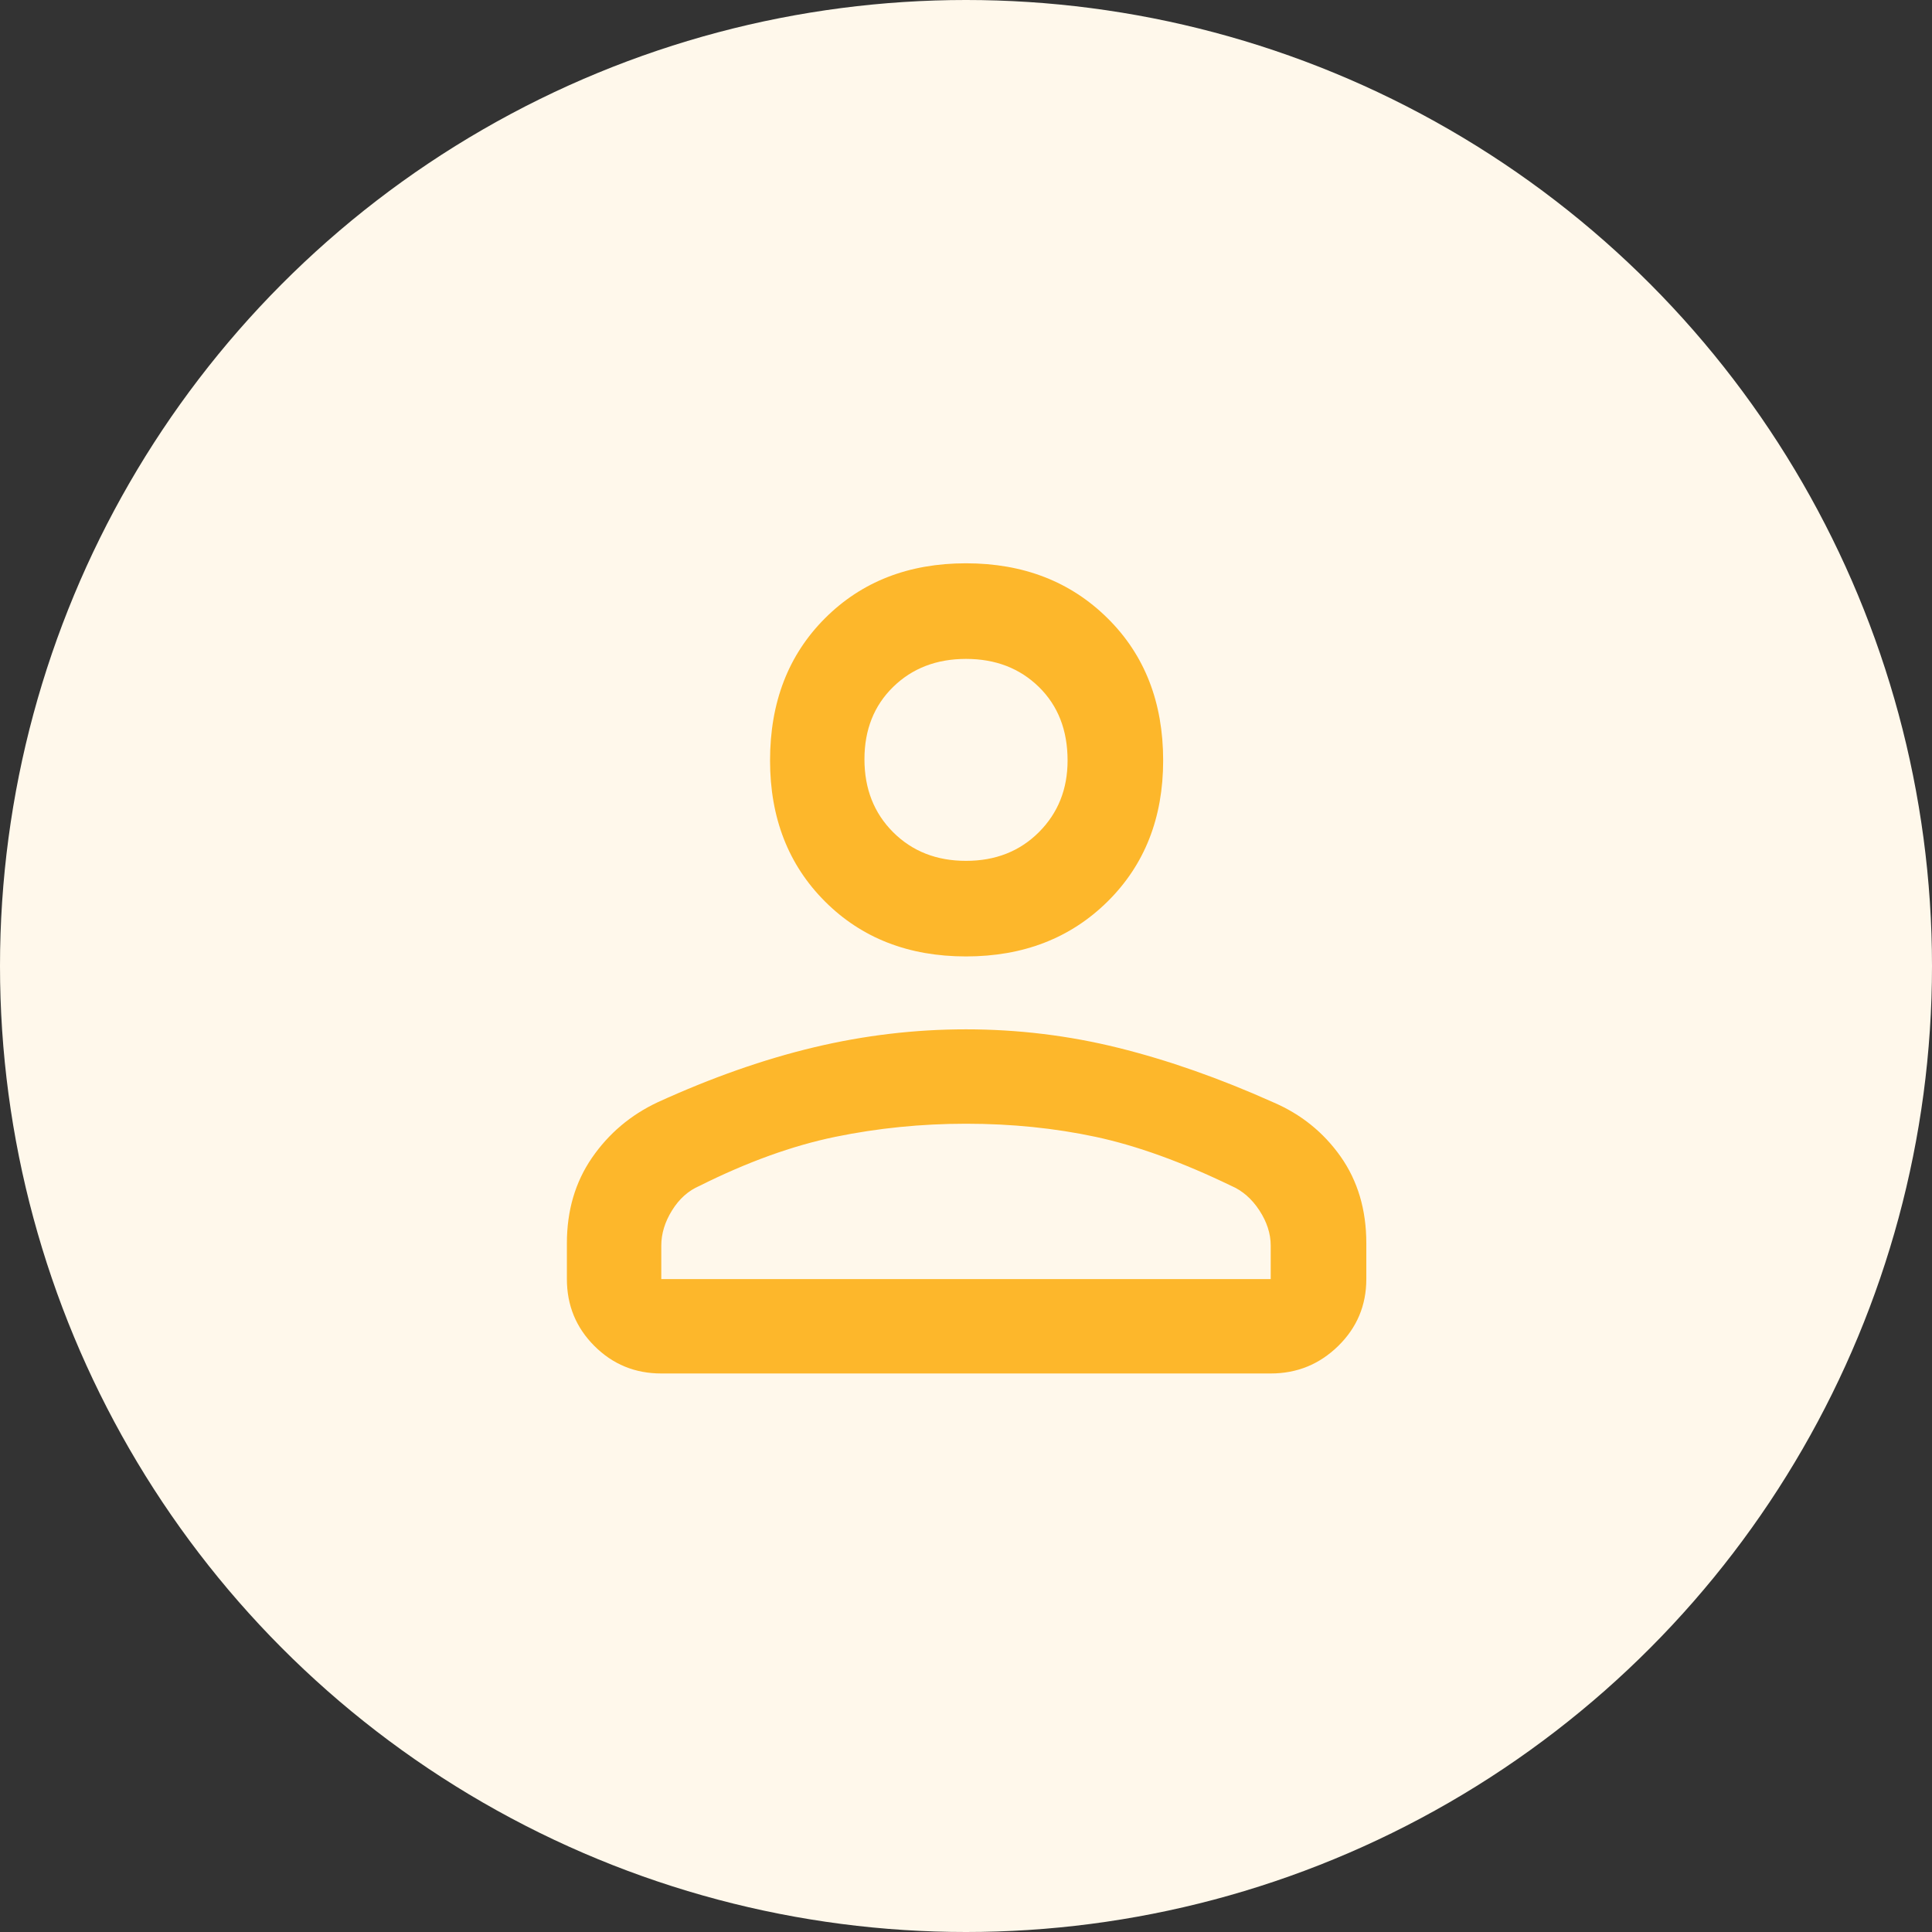 <svg width="64" height="64" viewBox="0 0 64 64" fill="none" xmlns="http://www.w3.org/2000/svg">
<rect x="0" y="0" width="64" height="64" fill="#333333" stroke="none"/>
<circle cx="32" cy="32" r="32" fill="#FFF8EB"/>
<path d="M32 31.683C30.1 31.683 28.543 31.076 27.329 29.863C26.115 28.649 25.509 27.092 25.509 25.192C25.509 23.265 26.115 21.695 27.329 20.481C28.543 19.267 30.1 18.66 32 18.66C33.9 18.66 35.464 19.267 36.691 20.481C37.918 21.695 38.531 23.265 38.531 25.192C38.531 27.092 37.918 28.649 36.691 29.863C35.464 31.076 33.9 31.683 32 31.683ZM42.094 45.498H21.906C21.035 45.498 20.297 45.194 19.69 44.587C19.083 43.98 18.779 43.242 18.779 42.371V41.183C18.779 40.101 19.056 39.158 19.61 38.353C20.165 37.548 20.89 36.935 21.788 36.513C23.582 35.694 25.311 35.087 26.973 34.692C28.636 34.296 30.311 34.098 32 34.098C33.715 34.098 35.398 34.302 37.047 34.711C38.696 35.12 40.405 35.721 42.173 36.513C43.097 36.908 43.842 37.509 44.41 38.313C44.977 39.118 45.261 40.075 45.261 41.183V42.371C45.261 43.242 44.95 43.98 44.33 44.587C43.71 45.194 42.965 45.498 42.094 45.498ZM21.906 42.371H42.094V41.263C42.094 40.867 41.968 40.477 41.718 40.095C41.467 39.712 41.157 39.442 40.788 39.283C39.151 38.492 37.654 37.951 36.295 37.66C34.936 37.37 33.504 37.225 32 37.225C30.522 37.225 29.078 37.37 27.666 37.66C26.254 37.951 24.756 38.492 23.173 39.283C22.804 39.442 22.5 39.712 22.263 40.095C22.025 40.477 21.906 40.867 21.906 41.263V42.371ZM32 28.517C32.977 28.517 33.781 28.2 34.415 27.567C35.048 26.933 35.365 26.142 35.365 25.192C35.365 24.189 35.048 23.377 34.415 22.757C33.781 22.137 32.977 21.827 32 21.827C31.024 21.827 30.219 22.137 29.585 22.757C28.952 23.377 28.636 24.176 28.636 25.152C28.636 26.128 28.952 26.933 29.585 27.567C30.219 28.2 31.024 28.517 32 28.517Z" fill="#FDB72B"/>
</svg>
